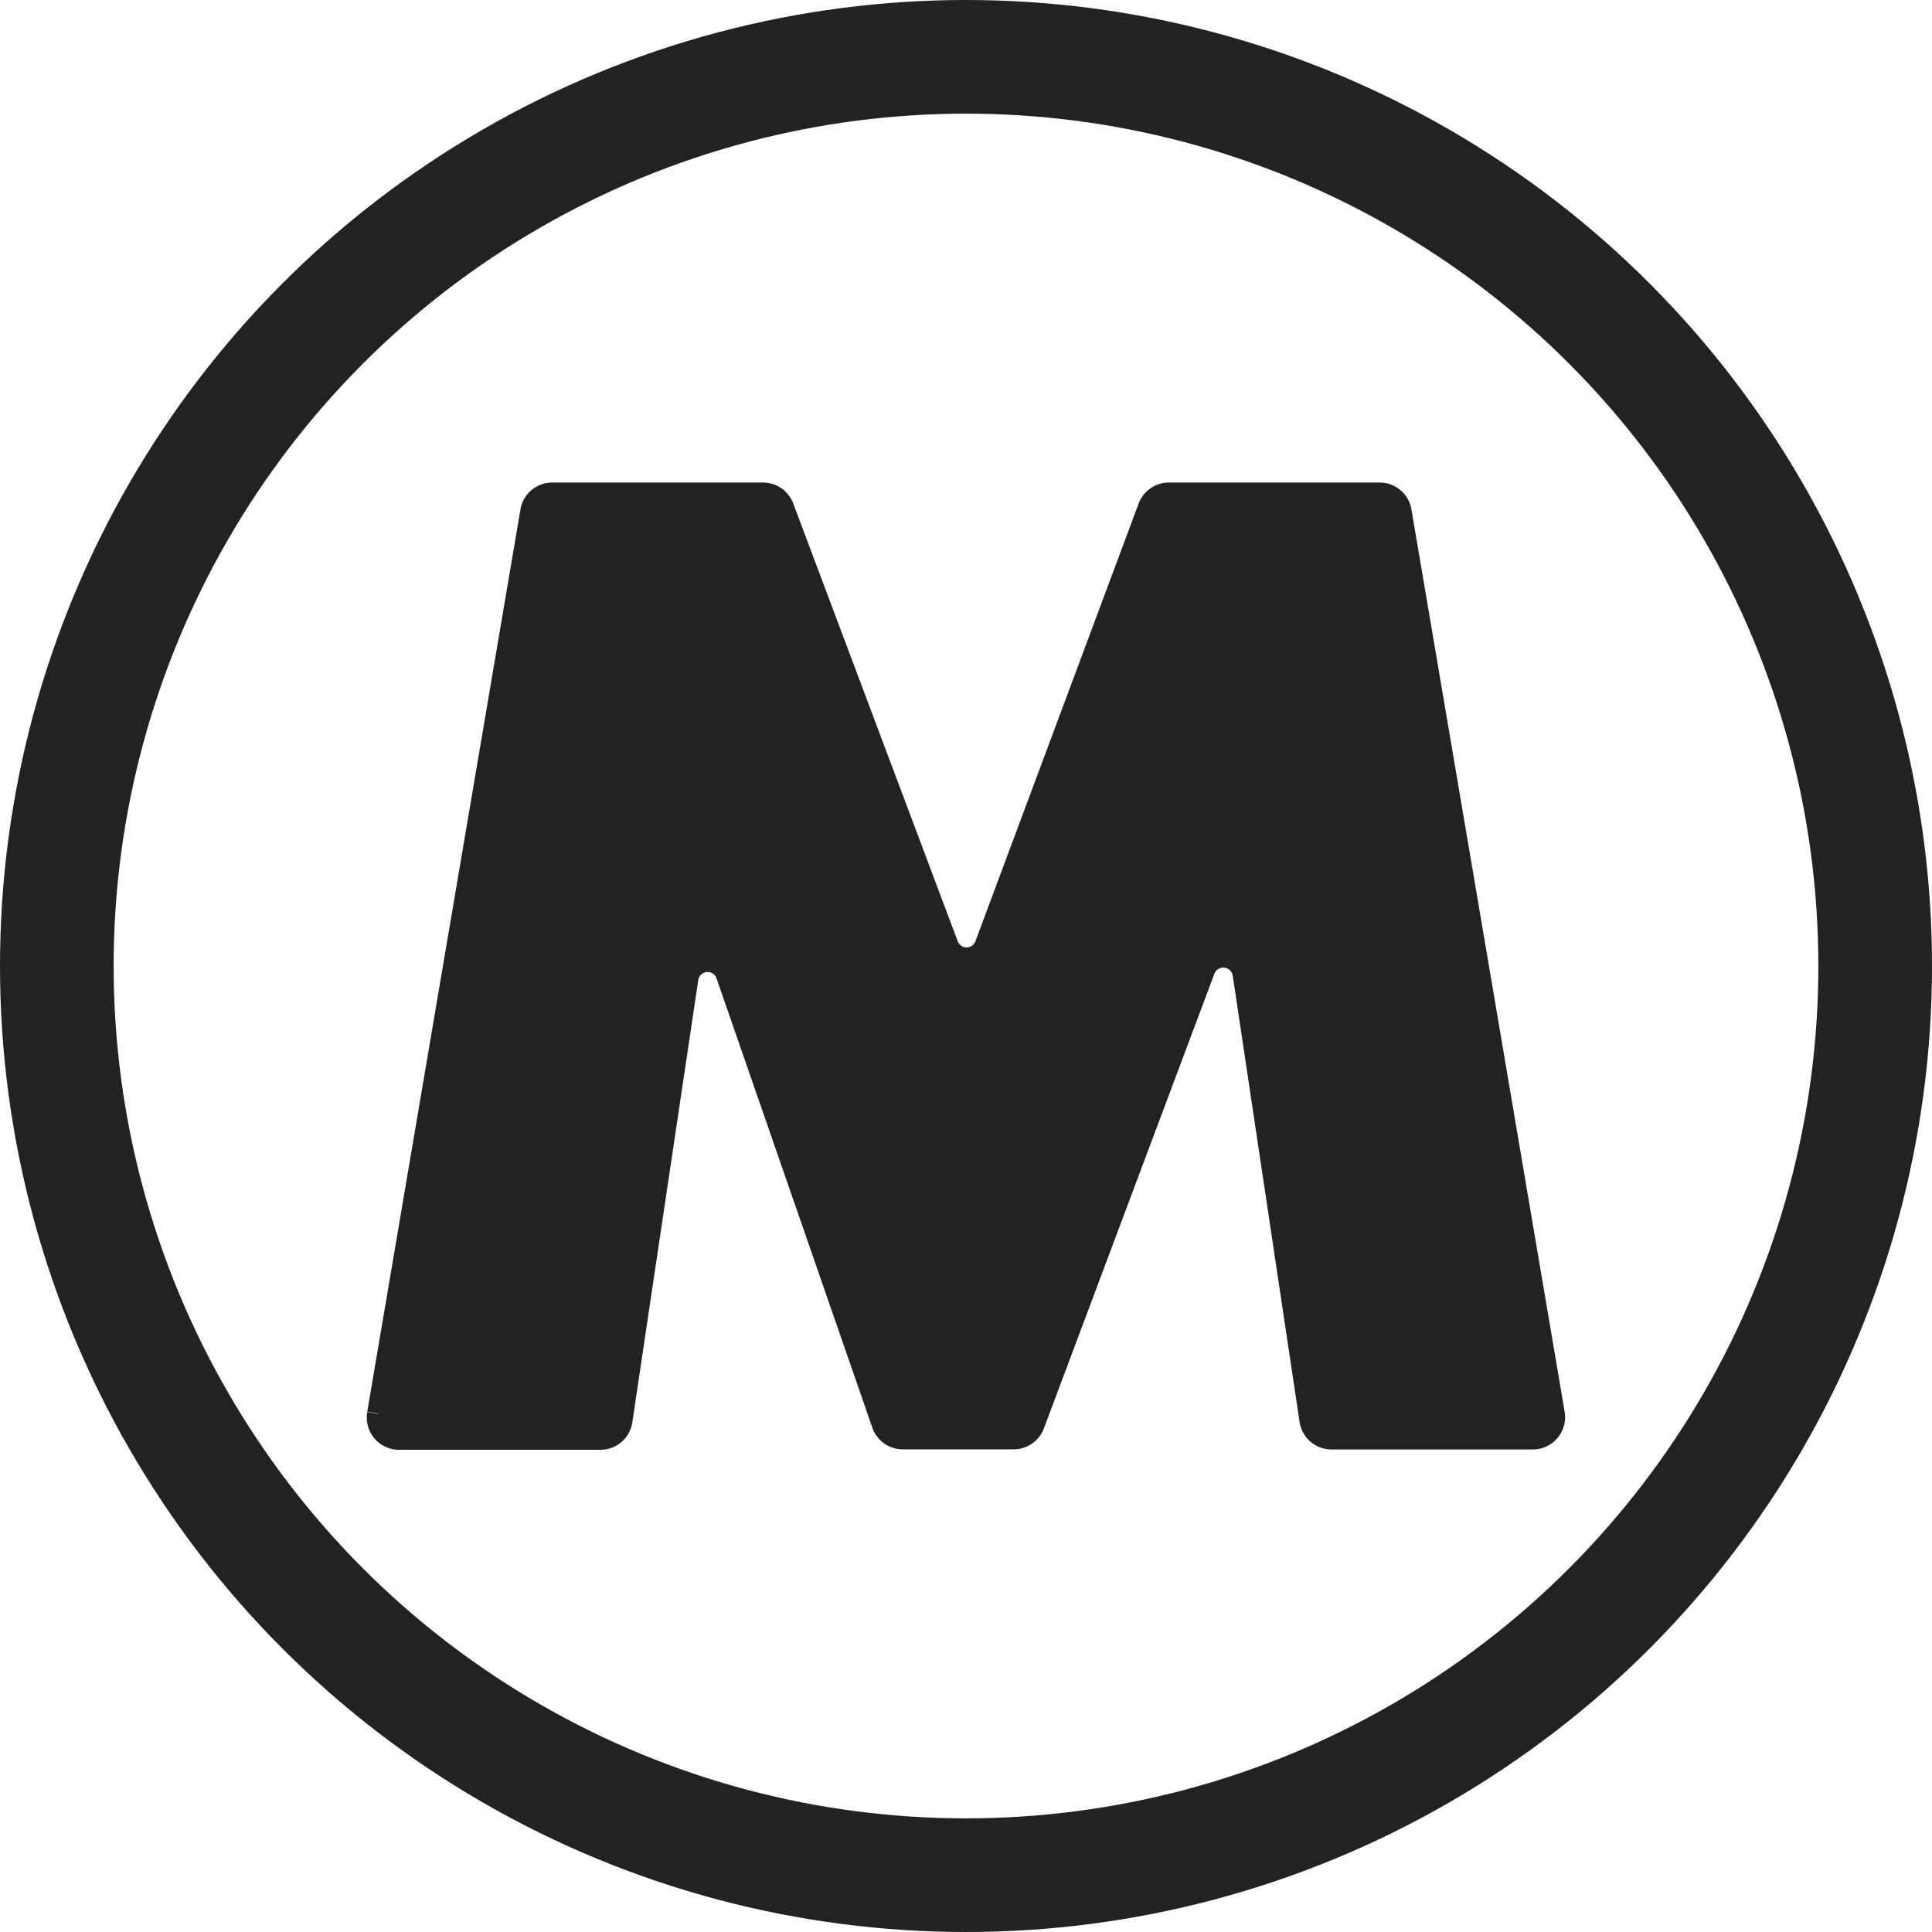 <svg xmlns="http://www.w3.org/2000/svg" viewBox="0 0 17 17"><g stroke="#222" data-name="Raggruppa 8481"><circle cx="8" cy="8" r="8" fill="none" stroke-linecap="round" stroke-linejoin="round" data-name="Ellisse 228" transform="translate(.5 .5)"/><path fill="#222" stroke-width=".2" d="M3.33 12.439 4.678 4.5a.183.183 0 0 1 .181-.154h1.856a.183.183 0 0 1 .171.119l1.447 3.851a.183.183 0 0 0 .344 0l1.436-3.851a.184.184 0 0 1 .172-.119h1.855a.183.183 0 0 1 .181.154l1.348 7.939a.184.184 0 0 1-.181.215h-1.772a.184.184 0 0 1-.182-.157l-.588-3.926a.184.184 0 0 0-.354-.038l-1.5 4a.185.185 0 0 1-.172.12h-.977a.183.183 0 0 1-.173-.124L6.4 8.578a.183.183 0 0 0-.355.033l-.58 3.889a.183.183 0 0 1-.181.157H3.511a.184.184 0 0 1-.181-.215" data-name="Tracciato 13128"/></g></svg>